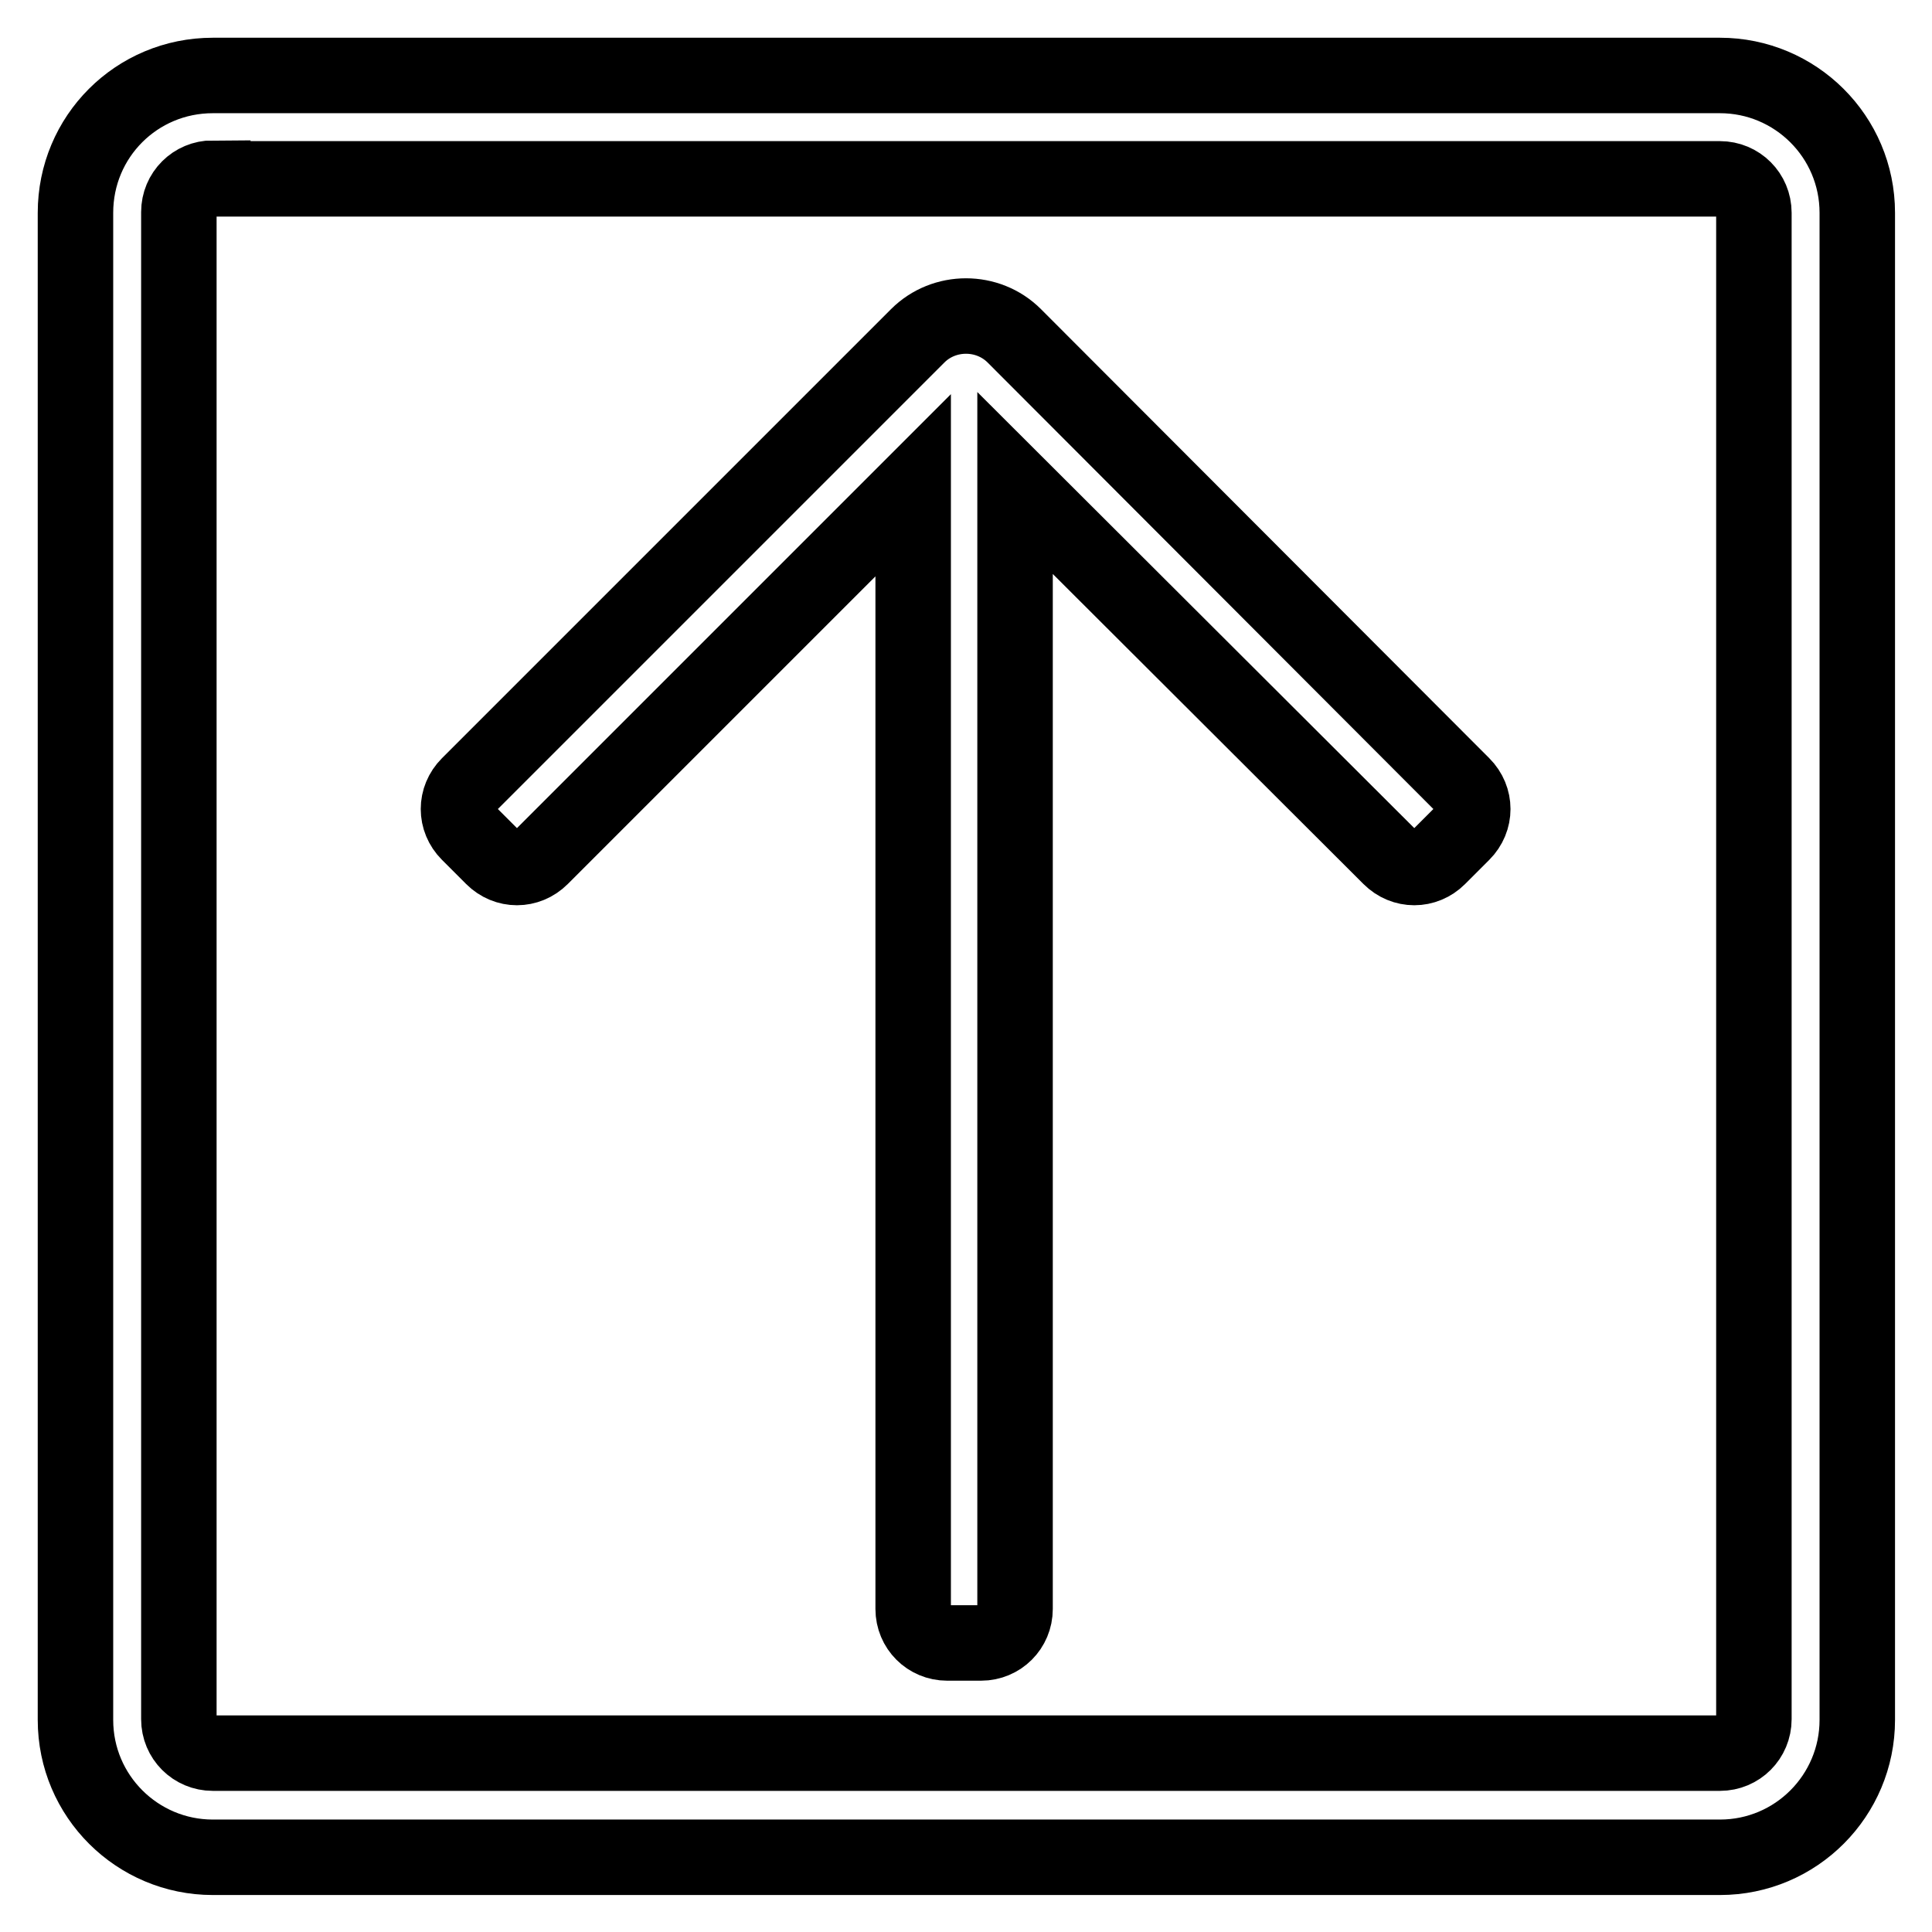 <?xml version="1.0" encoding="utf-8"?>
<!-- Svg Vector Icons : http://www.onlinewebfonts.com/icon -->
<!DOCTYPE svg PUBLIC "-//W3C//DTD SVG 1.1//EN" "http://www.w3.org/Graphics/SVG/1.1/DTD/svg11.dtd">
<svg version="1.1" xmlns="http://www.w3.org/2000/svg" xmlns:xlink="http://www.w3.org/1999/xlink" x="0px" y="0px" viewBox="0 0 256 256" enable-background="new 0 0 256 256" xml:space="preserve">
<g> <path stroke-width="10" fill-opacity="0" stroke="#000000"  d="M28.2,10h199.7c10,0,18.2,8.1,18.2,18.2v199.7c0,10-8.1,18.2-18.2,18.2H28.2c-10,0-18.2-8.1-18.2-18.2V28.2 C10,18.1,18.1,10,28.2,10z M28.2,23.6c-2.5,0-4.5,2-4.5,4.5v199.7c0,2.5,2,4.5,4.5,4.5h199.7c2.5,0,4.5-2,4.5-4.5V28.2 c0-2.5-2-4.5-4.5-4.5H28.2z M134.5,64v149.2c0,2.5-2,4.5-4.5,4.5h-4.5c-2.5,0-4.5-2-4.5-4.5V64.3l-49.3,49.3 c-1.8,1.8-4.6,1.8-6.4,0l-3.2-3.2c-1.8-1.8-1.8-4.6,0-6.4l59.5-59.5c3.5-3.5,9.3-3.5,12.8,0v0l59.4,59.5c1.8,1.8,1.8,4.6,0,6.4 l-3.2,3.2c-1.8,1.8-4.6,1.8-6.4,0L134.5,64z"/></g>
</svg>